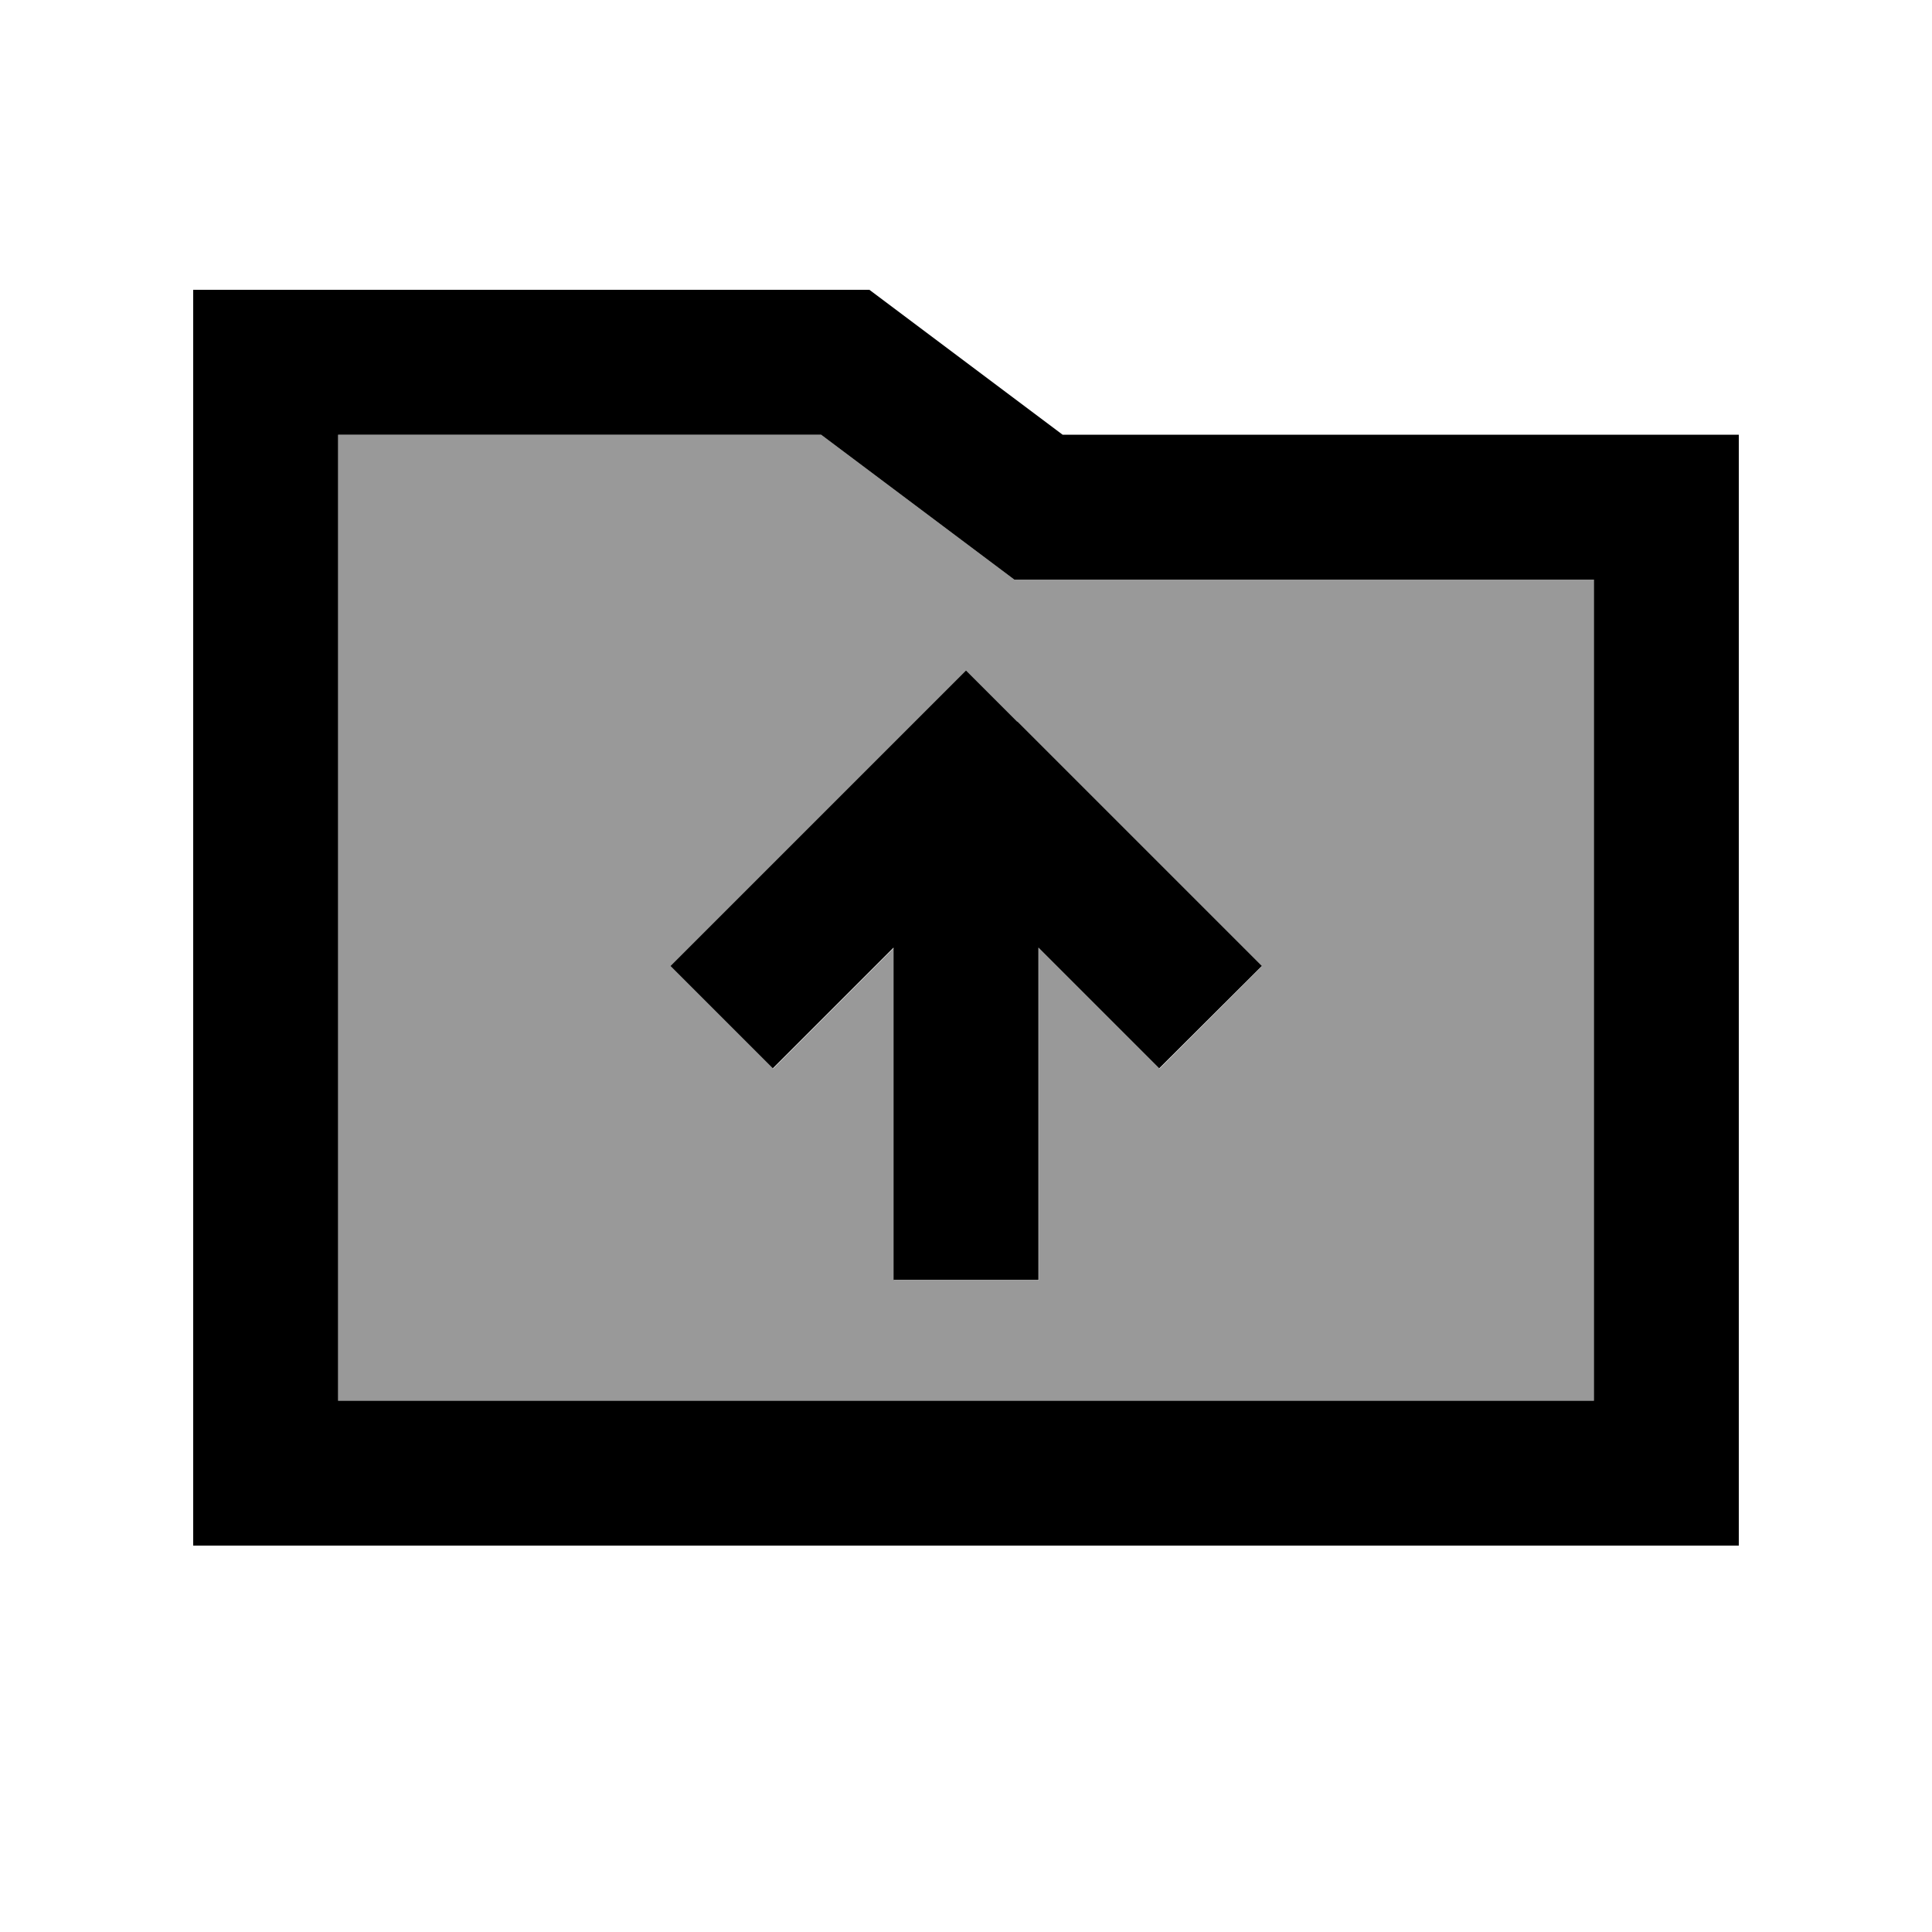 <svg xmlns="http://www.w3.org/2000/svg" viewBox="0 0 640 640"><!--! Font Awesome Pro 7.1.0 by @fontawesome - https://fontawesome.com License - https://fontawesome.com/license (Commercial License) Copyright 2025 Fonticons, Inc. --><path opacity=".4" fill="currentColor" d="M112 144L112 464L528 464L528 192L336 192C333.9 190.4 312.5 174.4 272 144L112 144zM222.1 320L320 222.1C323.5 225.6 350.5 252.6 401 303.1L418 320.1L384.1 354C373.8 343.7 360.5 330.4 344.1 314L344.1 424.1L296.1 424.1L296.1 314C279.7 330.4 266.4 343.7 256.1 354L222.1 320z"/><path fill="currentColor" d="M288 96L352 144L576 144L576 512L64 512L64 96L288 96zM352 192L336 192C333.9 190.4 312.5 174.4 272 144L112 144L112 464L528 464L528 192L352 192zM337 239C387.5 289.5 414.5 316.5 418 320L384 353.9C373.7 343.6 360.4 330.3 344 313.9L344 424L296 424L296 313.9C279.6 330.3 266.3 343.6 256 353.9L222.1 320L320 222.1L337 239.1z"/></svg>